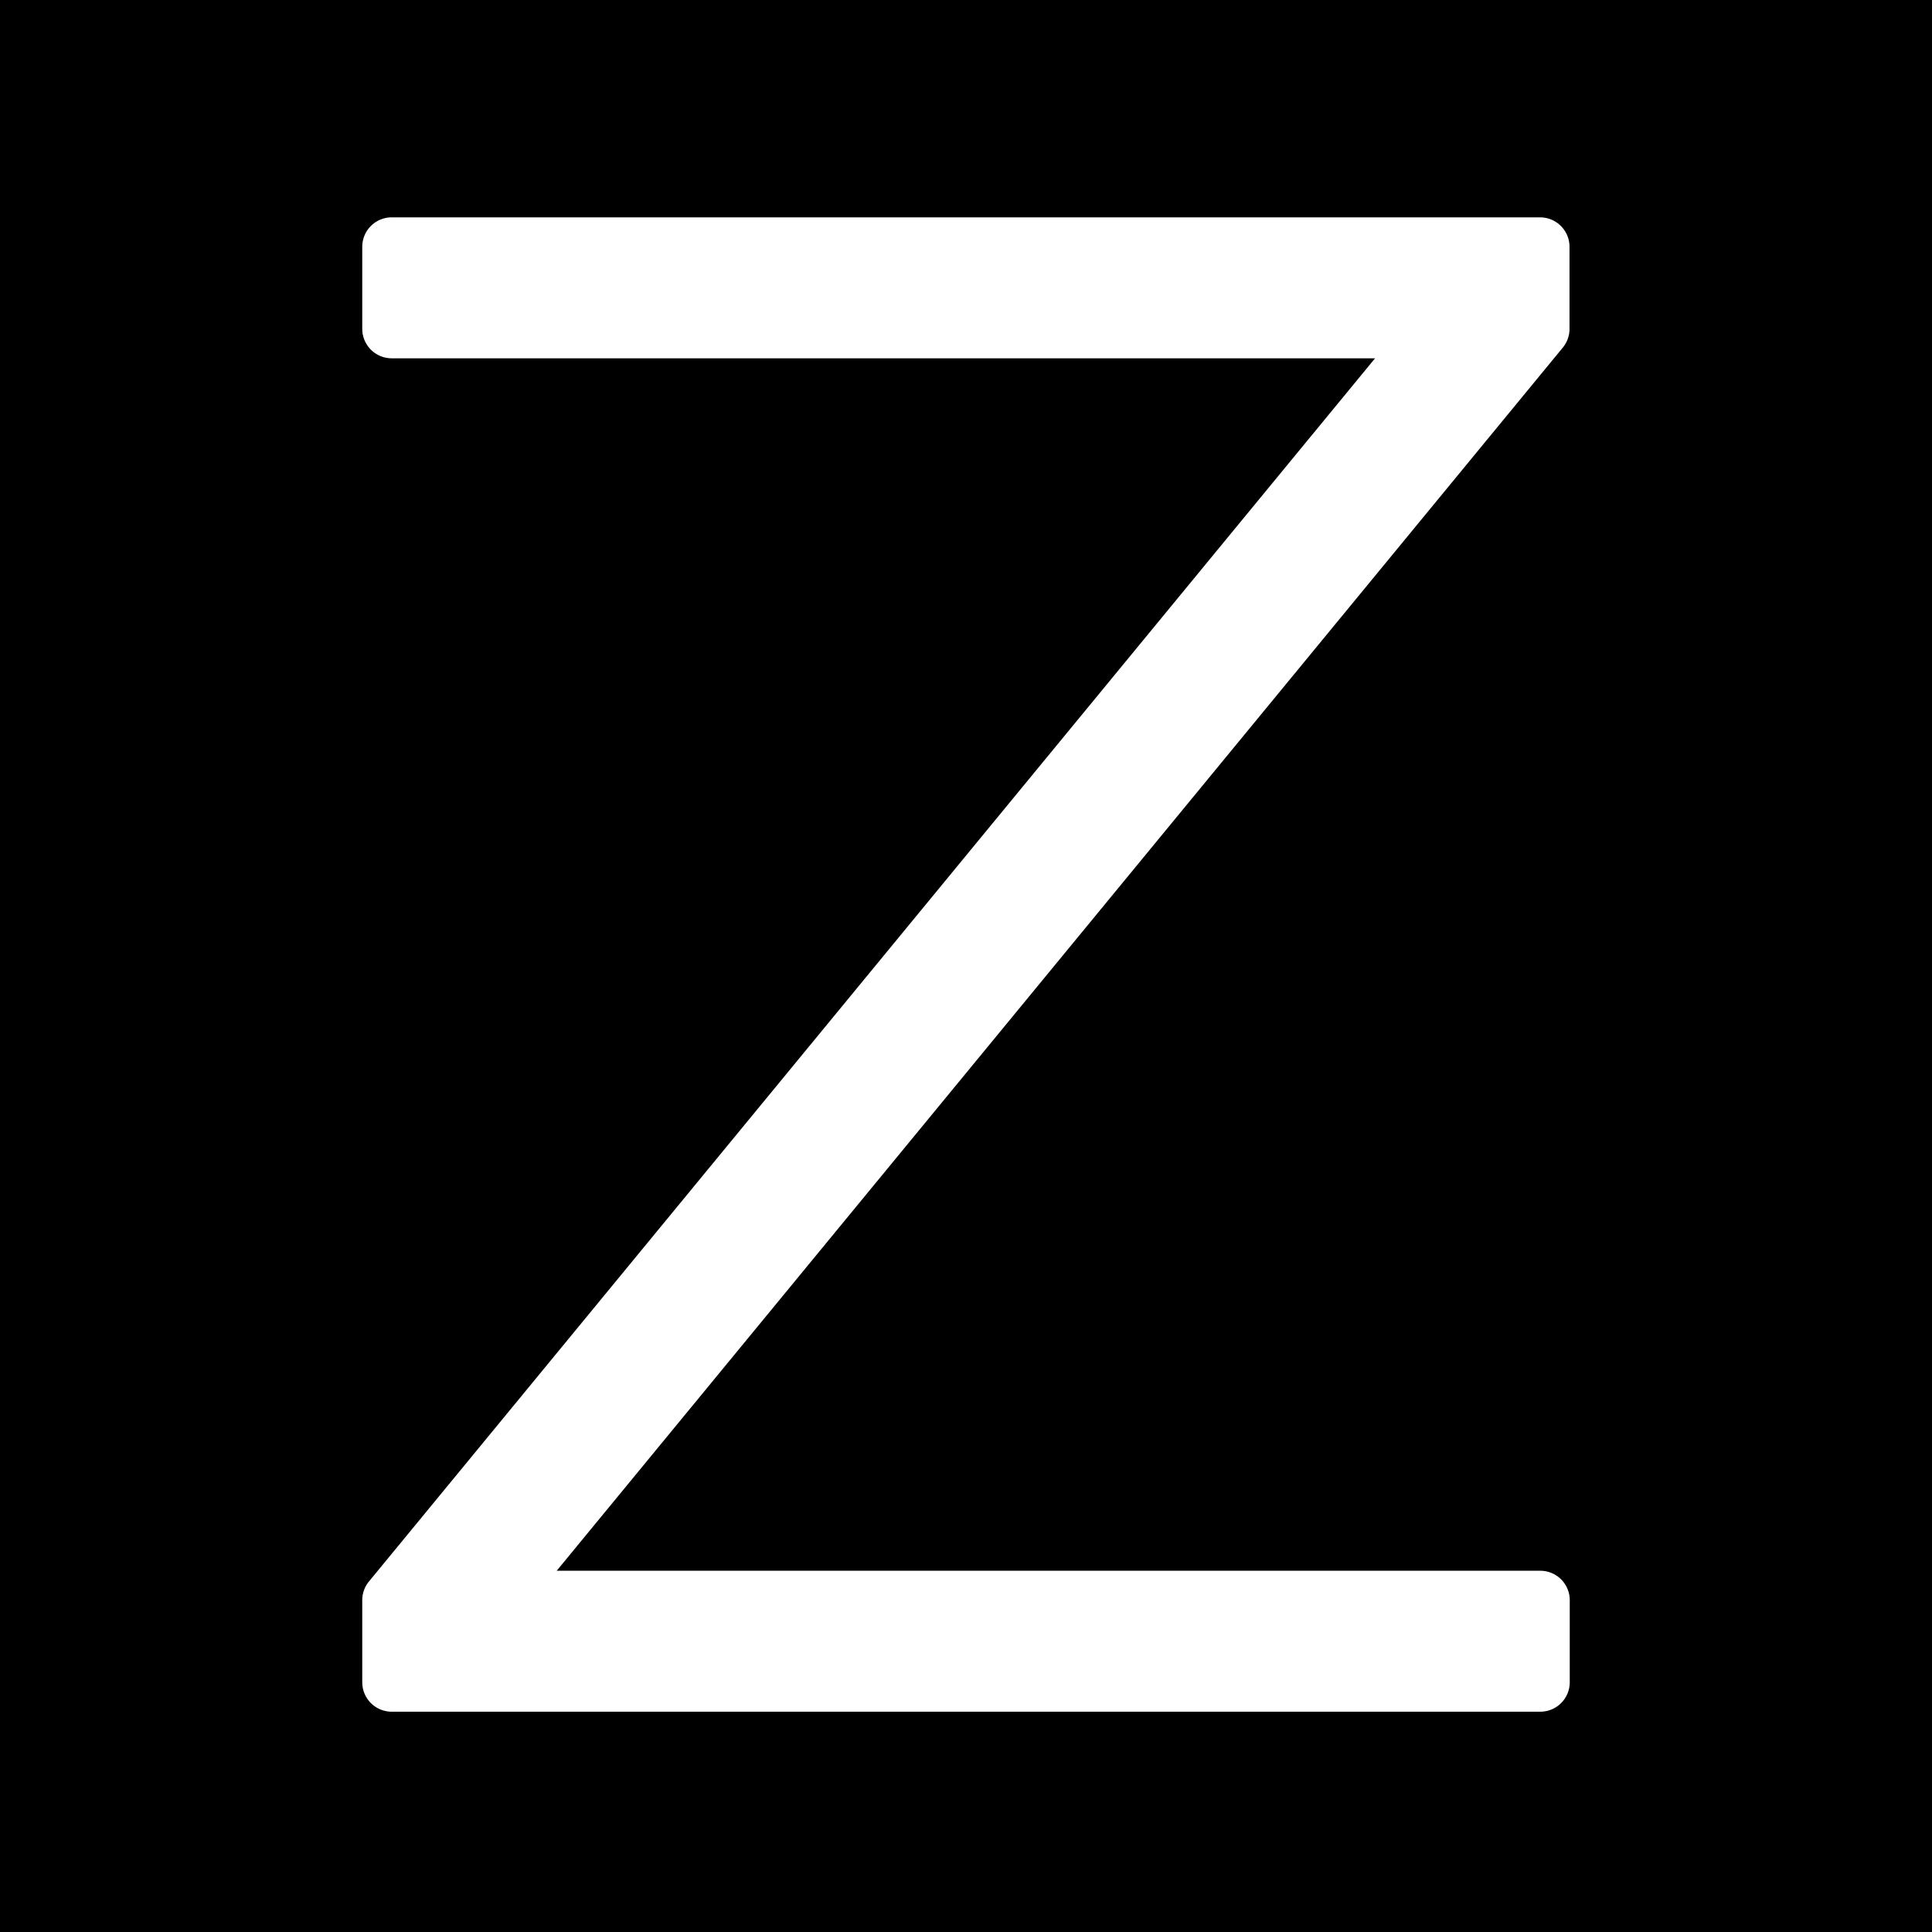 <?xml version="1.0" encoding="UTF-8"?>
<svg xmlns="http://www.w3.org/2000/svg" width="160" height="160" fill="none" viewBox="0 0 160 160">
  <g class="fav 1">
    <path fill="#000" d="M0 0h160v160H0z"></path>
    <g class="Group 2">
      <path fill="#fff" d="M32.44 141.756a2.441 2.441 0 0 1-2.44-2.44v-6.793c0-.566.195-1.113.547-1.542l83.33-101.308H32.44a2.44 2.44 0 0 1-2.44-2.44V20.44A2.44 2.44 0 0 1 32.44 18h95.101a2.44 2.44 0 0 1 2.439 2.44v6.793a2.44 2.44 0 0 1-.546 1.542l-83.33 101.308h81.456a2.44 2.44 0 0 1 2.44 2.44v6.793a2.441 2.441 0 0 1-2.44 2.44H32.44Z" class="Vector"></path>
      <path fill="#fff" d="M127.56 139.335H32.44v-6.793l86.609-105.29h-86.61V20.46h95.101v6.793l-86.609 105.29h86.609v6.793h.02Z" class="Vector"></path>
    </g>
  </g>
</svg>
